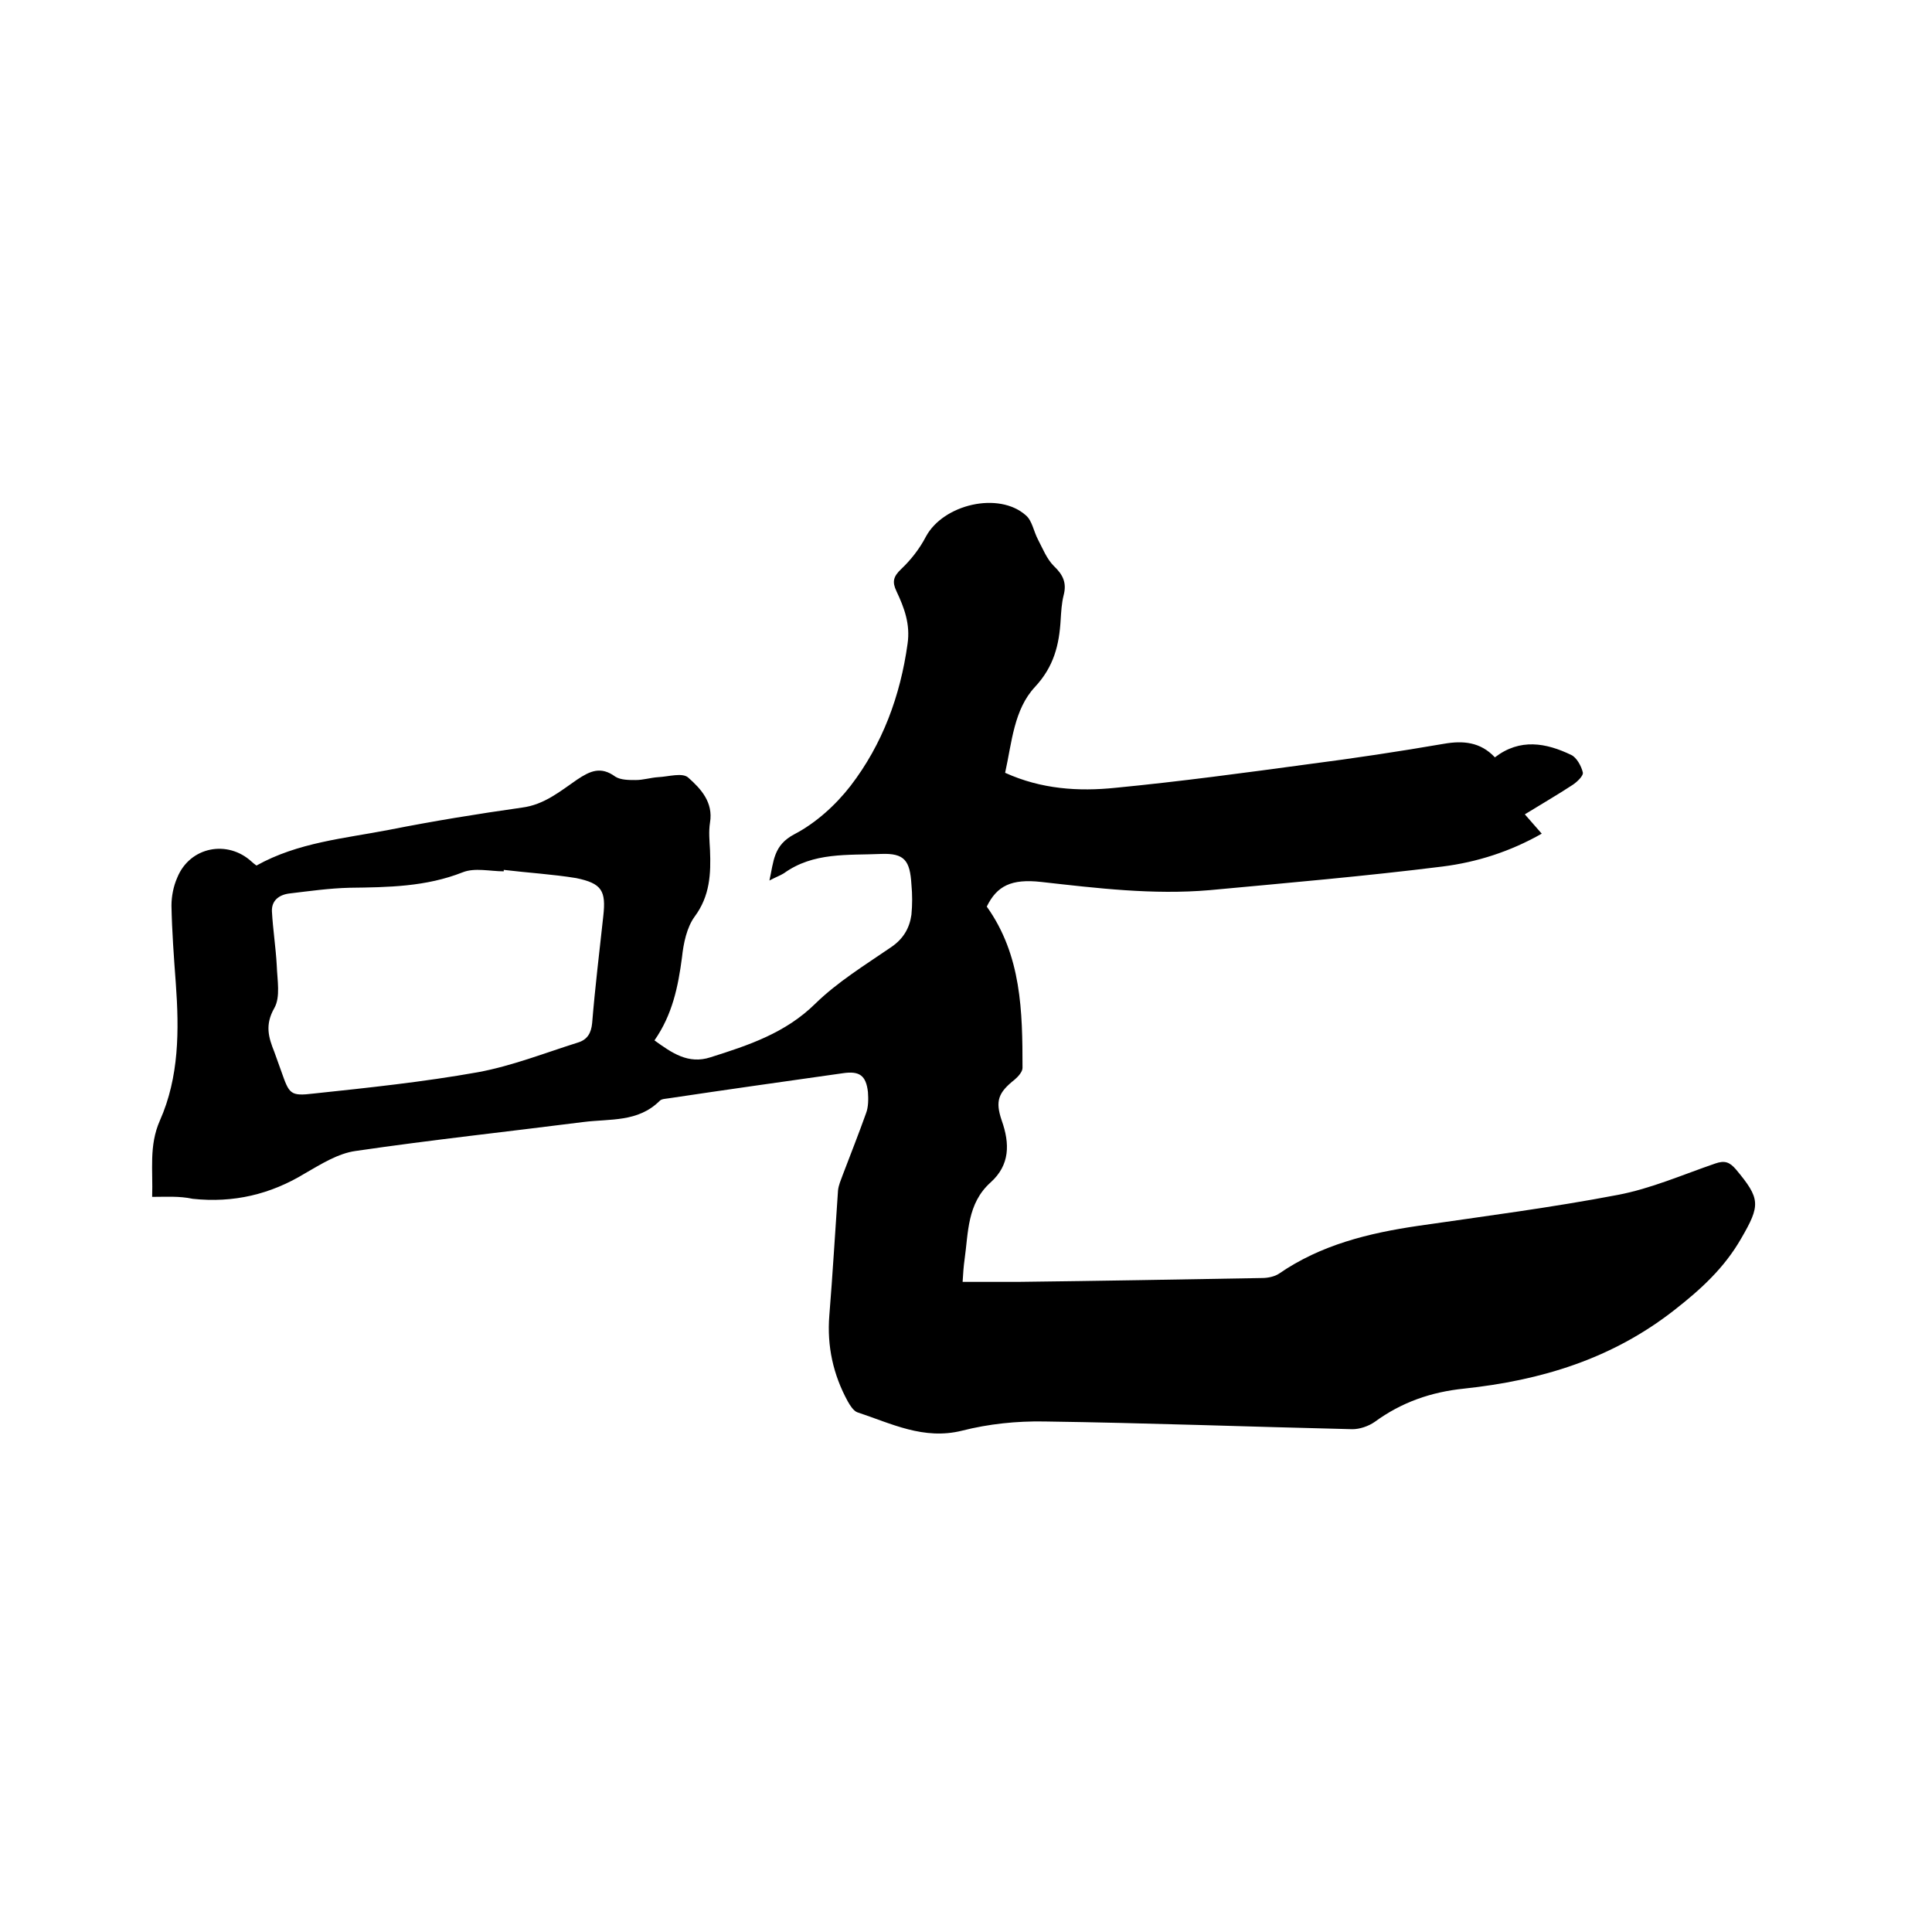 <svg enable-background="new 0 0 400 400" viewBox="0 0 400 400" xmlns="http://www.w3.org/2000/svg"><path d="m31.5 247.8c.2-5.5-.7-10.6 1.6-15.8 4-9 4-18.7 3.3-28.4-.4-5.4-.8-10.8-.9-16.1 0-1.9.4-4 1.2-5.8 2.6-6.4 10.4-7.9 15.4-3.3.3.3.6.5 1 .8 8.6-4.8 18.2-5.6 27.5-7.4 9.1-1.8 18.3-3.3 27.5-4.6 4.6-.6 7.9-3.4 11.4-5.8 2.7-1.8 4.9-2.8 7.9-.6 1.1.7 2.8.7 4.2.7 1.6 0 3.1-.5 4.7-.6 2.1-.1 5-1 6.2.1 2.6 2.3 5.2 5.1 4.5 9.3-.3 1.9-.1 3.8 0 5.7.2 4.9 0 9.5-3.2 13.8-1.6 2.2-2.3 5.5-2.6 8.4-.8 6.1-2 11.9-5.7 17.2 3.6 2.6 7 5 11.6 3.5 7.9-2.5 15.5-5 21.7-11.1 4.6-4.5 10.3-8 15.7-11.7 2.5-1.7 3.8-3.9 4.2-6.7.2-2.1.2-4.2 0-6.3-.3-4.9-1.4-6.5-6.3-6.3-6.9.3-14-.4-20.1 4-.8.5-1.7.8-3 1.5.9-4 .8-7.3 5.2-9.6s8.5-6 11.6-10c6.6-8.6 10.3-18.6 11.8-29.4.6-4.1-.7-7.5-2.3-10.9-.9-1.9-.7-3 1-4.6 2-1.9 3.8-4.2 5.1-6.7 3.6-6.7 15.1-9.4 20.7-4.4 1.3 1.1 1.6 3.3 2.5 5 1 1.9 1.8 4 3.3 5.5 1.9 1.8 2.7 3.5 2 6.1-.4 1.6-.5 3.4-.6 5-.3 5.2-1.4 9.7-5.3 13.9-4.4 4.7-4.8 11.5-6.2 17.8 7.5 3.4 15.2 3.9 22.9 3.1 13.4-1.3 26.7-3.1 40-4.9 9.3-1.2 18.6-2.6 27.9-4.2 4-.7 7.6-.4 10.6 2.8 5.2-4 10.6-3 15.8-.5 1.1.5 2.1 2.3 2.4 3.6.2.7-1.2 2-2.1 2.6-3.2 2.1-6.5 4-9.9 6.1 1.2 1.4 2.3 2.6 3.5 4-6.5 3.7-13.4 5.9-20.5 6.8-16 2-32.2 3.4-48.3 4.9-11.7 1-23.2-.4-34.8-1.7-6.2-.7-9.2.8-11.3 5.1 7.2 10.1 7.4 21.7 7.4 33.4 0 .8-.9 1.8-1.6 2.4-3.4 2.7-4.1 4.4-2.7 8.5 1.7 4.8 1.7 9.2-2.3 12.8-4.9 4.4-4.6 10.4-5.4 16-.2 1.4-.3 2.9-.4 4.6h11.5c16.8-.2 33.6-.5 50.5-.8 1.2 0 2.6-.3 3.5-.9 8.7-6 18.6-8.4 28.8-9.9 13.8-2 27.7-3.8 41.3-6.4 6.9-1.3 13.5-4.2 20.2-6.5 2-.7 3-.3 4.3 1.2 5.1 6.1 5.1 7.4 1.1 14.3-3.5 6.1-8.3 10.5-13.8 14.8-13 10.2-27.7 14.6-43.6 16.3-6.8.7-12.9 2.8-18.5 6.9-1.3.9-3.1 1.5-4.6 1.5-21.3-.5-42.5-1.3-63.8-1.6-5.7-.1-11.5.5-17 1.9-8 2-14.7-1.5-21.7-3.8-.8-.3-1.5-1.4-2-2.3-3-5.5-4.3-11.4-3.8-17.7.7-8.6 1.2-17.3 1.8-25.9.1-1.1.6-2.2 1-3.3 1.6-4.2 3.3-8.5 4.8-12.7.5-1.3.5-2.9.4-4.4-.4-3.5-1.8-4.4-5.2-3.9-12 1.7-24.1 3.4-36.1 5.2-.6.1-1.4.1-1.8.5-4.5 4.5-10.3 3.7-15.8 4.4-15.7 2-31.5 3.7-47.2 6-3.6.5-7.1 2.7-10.4 4.6-7.2 4.4-14.9 6.2-23.3 5.3-2.8-.6-5.5-.4-8.4-.4zm72.8-67.7v.3c-2.8 0-6-.8-8.5.2-7.6 3-15.4 3.1-23.4 3.2-4.2.1-8.4.7-12.6 1.2-2.1.3-3.6 1.5-3.5 3.7.2 3.7.8 7.5 1 11.2.1 3 .8 6.5-.5 8.8-2 3.5-1.2 6.1 0 9.1.5 1.3.9 2.6 1.4 3.9 1.7 4.8 1.8 5.3 6.8 4.7 11.3-1.2 22.7-2.4 33.9-4.4 7.1-1.3 13.9-4 20.9-6.2 1.8-.6 2.6-1.9 2.8-4 .6-7.4 1.5-14.7 2.3-22.1.6-5.3-.3-6.8-5.6-7.9-4.9-.8-10-1.1-15-1.7z"/></svg>